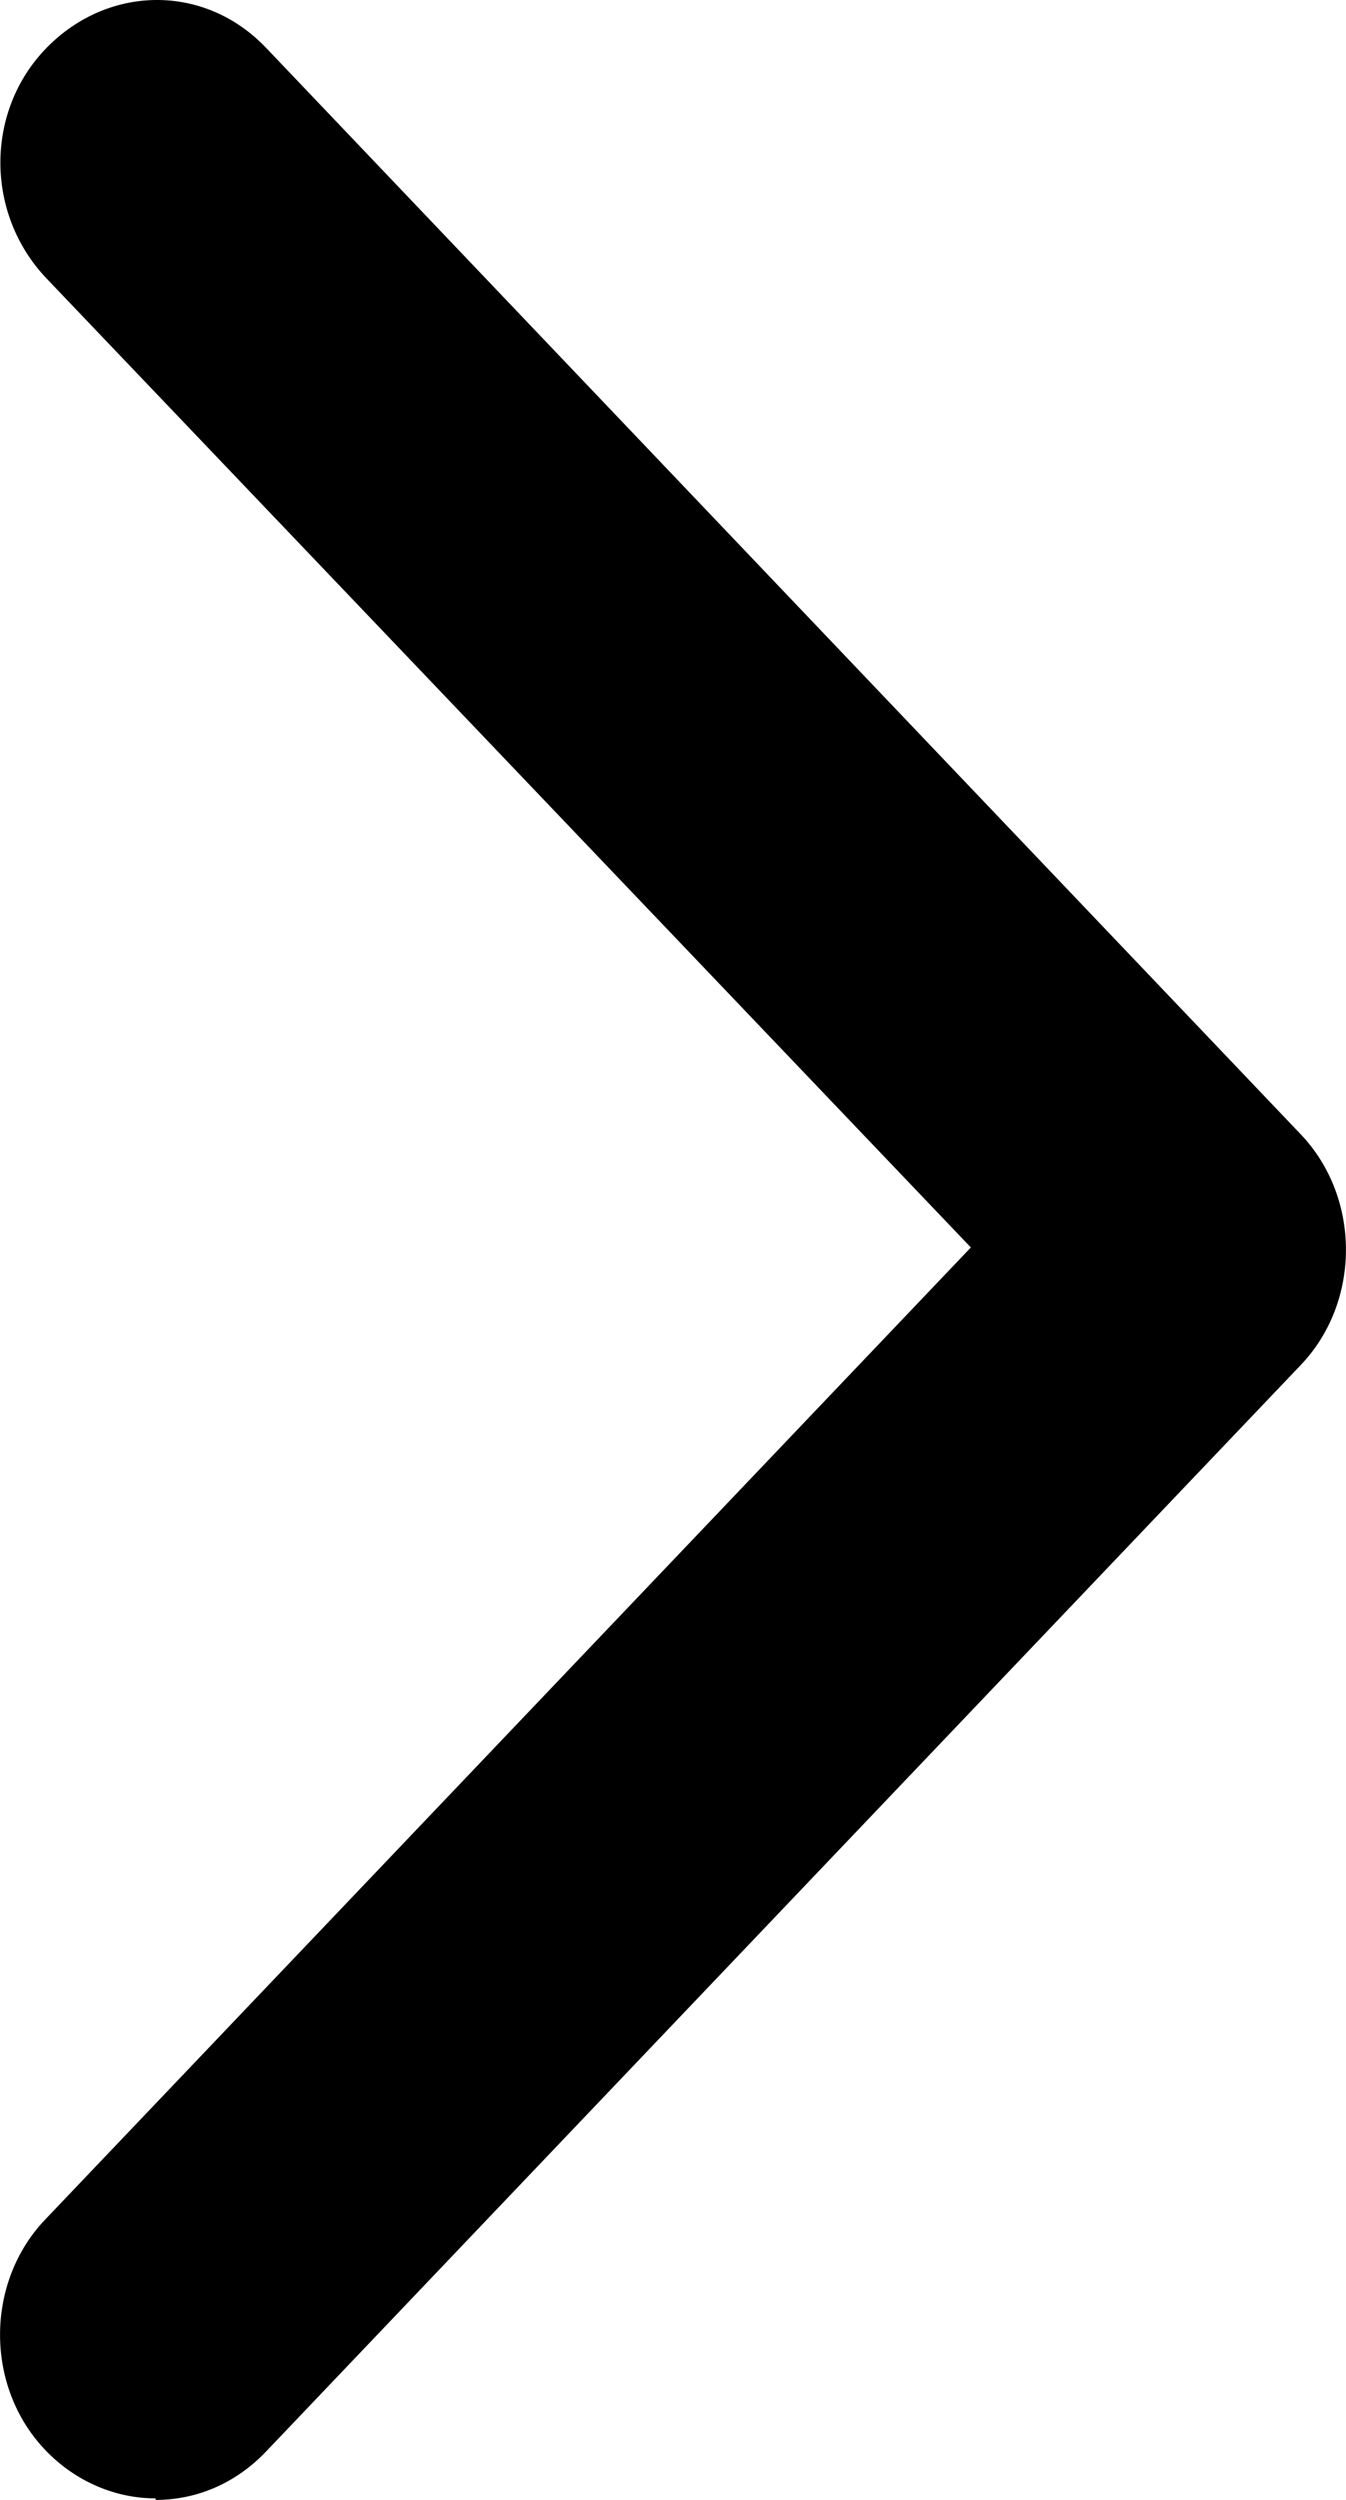 <svg width="7" height="13" viewBox="0 0 7 13" fill="none" xmlns="http://www.w3.org/2000/svg">
<path d="M0.809 12.992C0.605 12.992 0.395 12.908 0.235 12.74C-0.078 12.412 -0.078 11.87 0.235 11.542L5.049 6.487L0.242 1.448C-0.078 1.112 -0.078 0.577 0.242 0.249C0.562 -0.079 1.064 -0.087 1.384 0.249L6.765 5.899C7.078 6.228 7.078 6.77 6.765 7.098L1.384 12.748C1.224 12.916 1.02 13 0.809 13V12.992Z" fill="black"/>
</svg>
